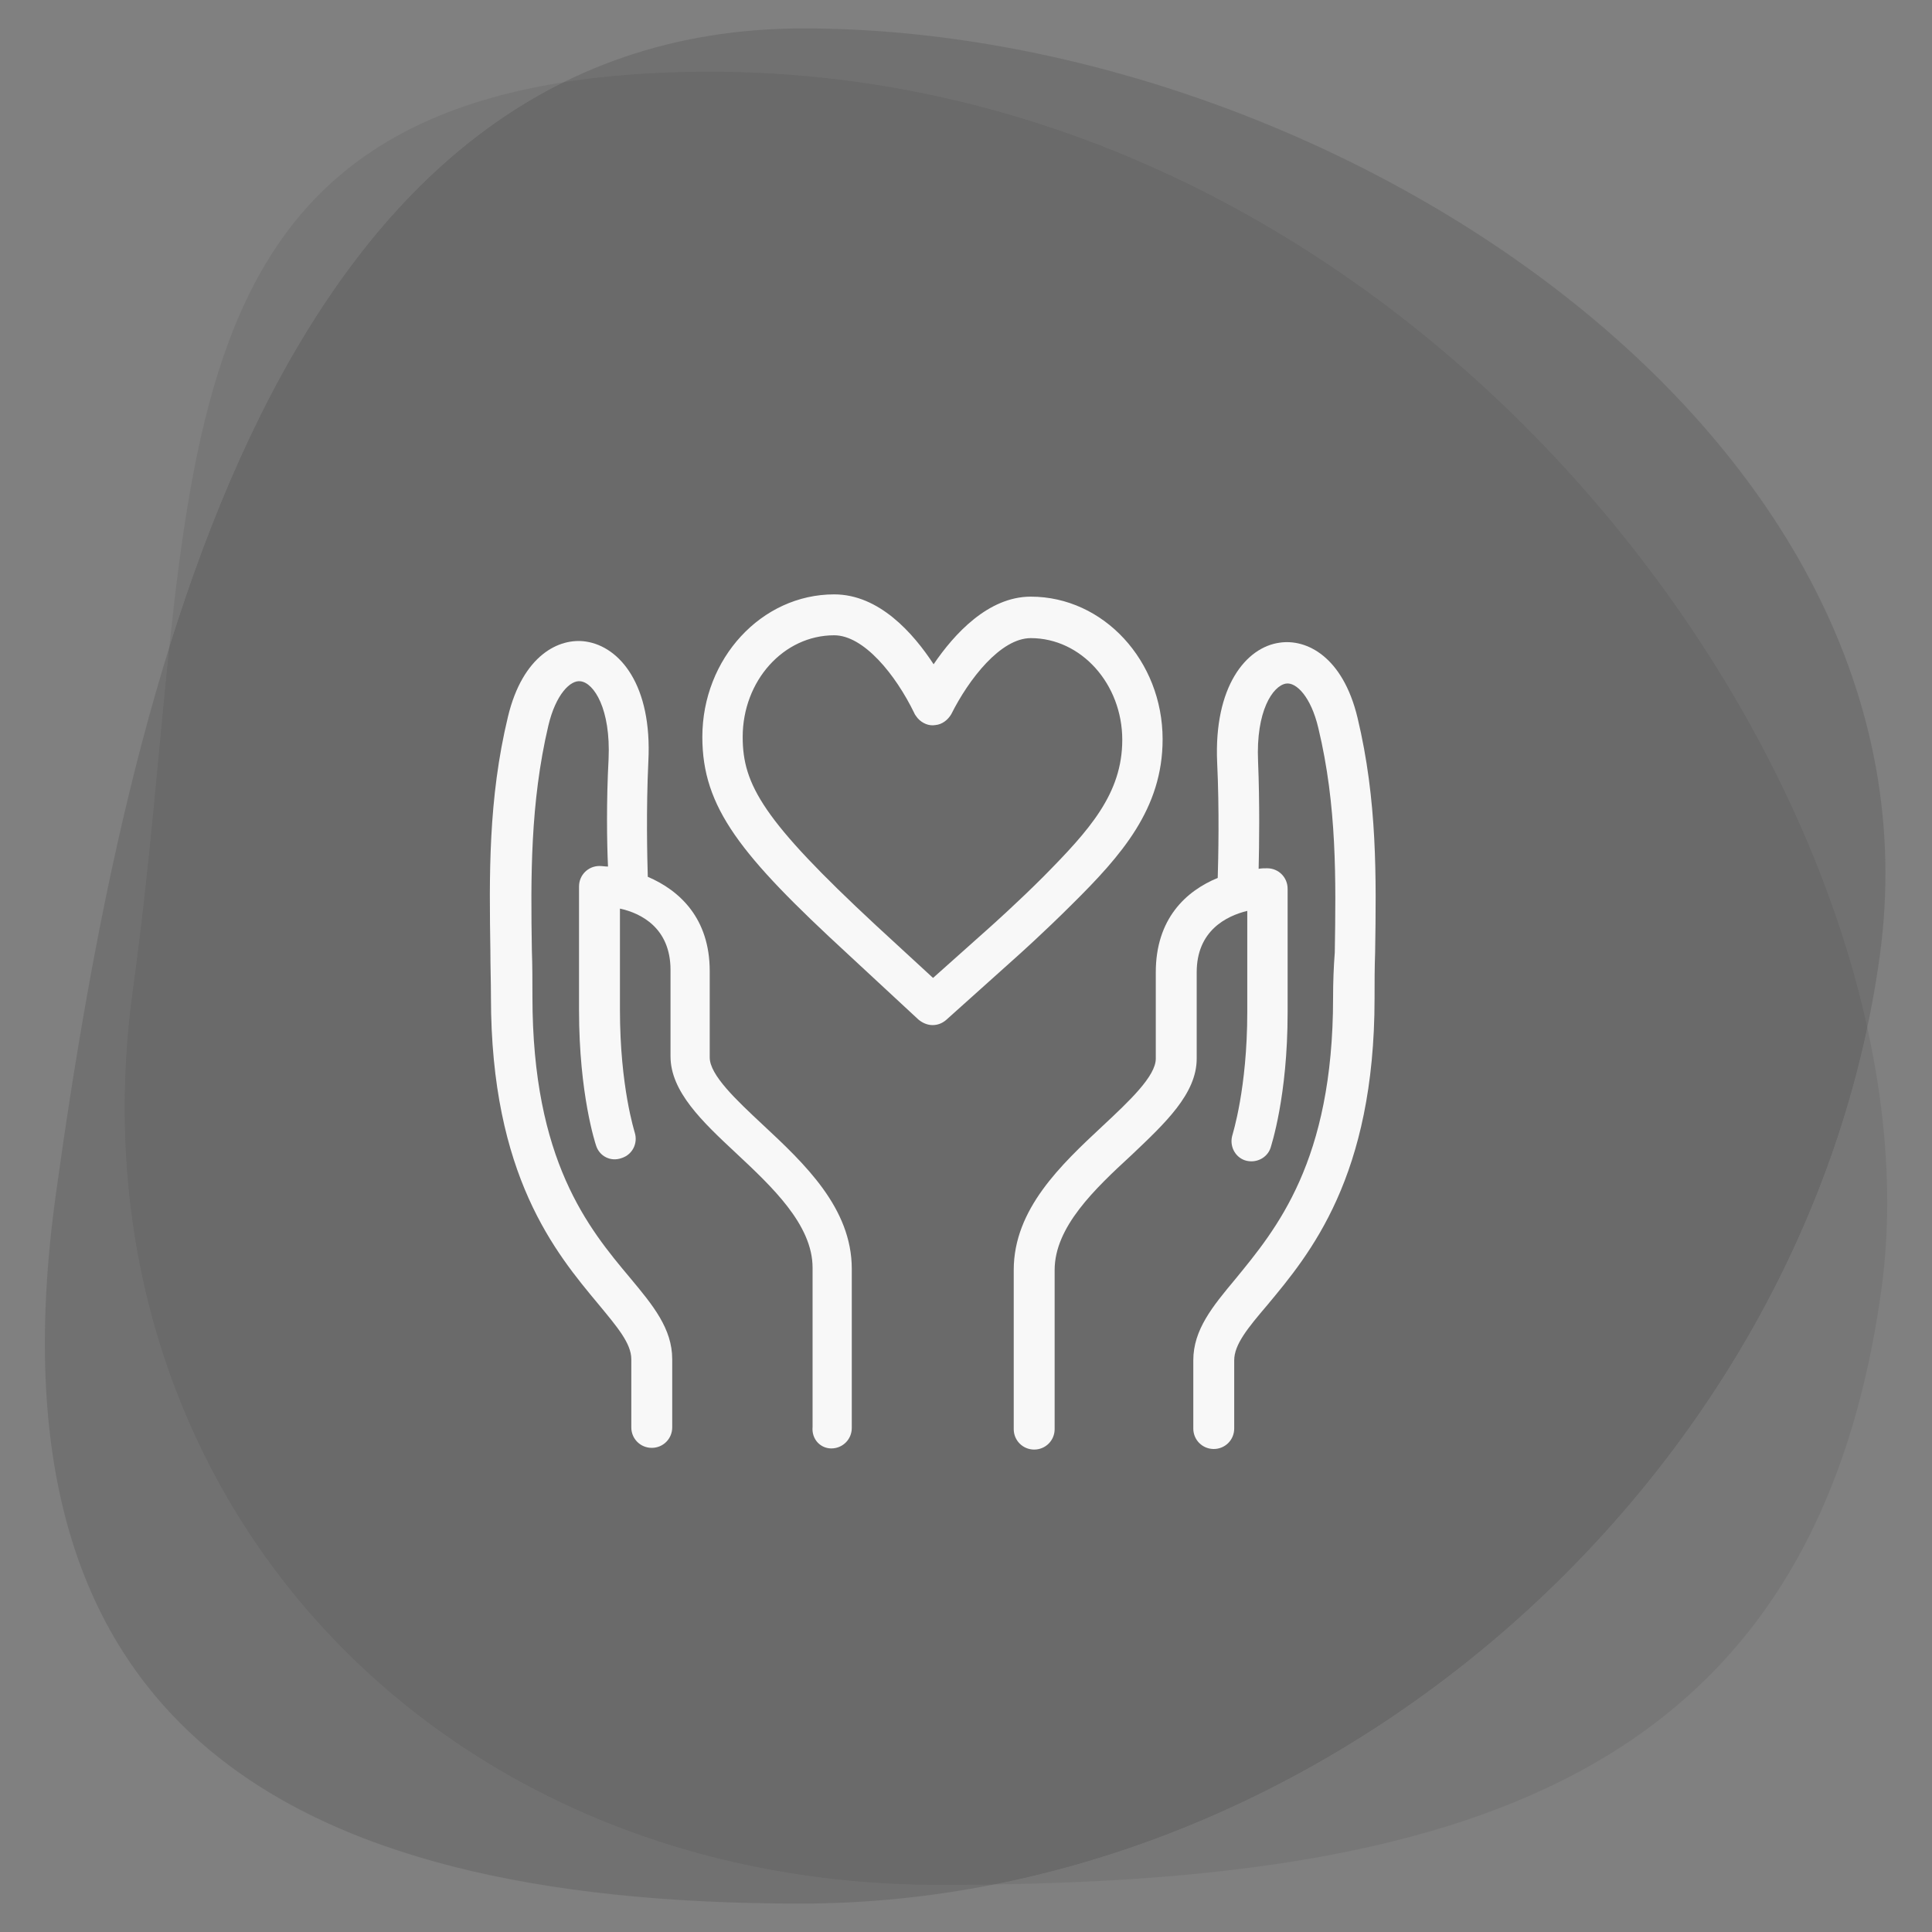 <?xml version="1.0" encoding="utf-8"?>
<!-- Generator: Adobe Illustrator 24.0.1, SVG Export Plug-In . SVG Version: 6.00 Build 0)  -->
<svg version="1.1" id="Capa_1" xmlns="http://www.w3.org/2000/svg" xmlns:xlink="http://www.w3.org/1999/xlink" x="0px" y="0px"
	 viewBox="0 0 340 340" style="enable-background:new 0 0 340 340;" xml:space="preserve">
<rect x="0" y="0" width="340" height="340" fill="#808080" stroke="none"/>
<style type="text/css">
	.st0{opacity:0.95;}
	.st1{opacity:0.2;fill:#363636;}
	.st2{opacity:0.11;fill:#363636;}
	.st3{fill:#FFFFFF;}
</style>
<g>
	<g class="st0">
		<path class="st1" d="M9.8,210.4C-2.9,302.5,48.7,335,140.9,335s177.2-74.6,189.9-166.7C343.5,76.2,233.6,5,141.4,5
			C49.2,5,22.5,118.4,9.8,210.4z"/>
		<path class="st2" d="M23.4,174.1c-12,87,51.6,157.6,142,157.6s153.7-17.8,165.7-104.8c12-87-83-221.2-216.6-214
			C23.5,17.8,35.4,87.1,23.4,174.1z"/>
	</g>
	<g class="st0">
		<path class="st3" d="M164.1,180.4c0.9,0,1.7-0.3,2.4-0.9l12.6-11.3c0,0,4.7-4.2,9.5-9c8.8-8.7,16-16.9,16-29.1
			c0-13.8-10.4-25.1-23.2-25.1c-7.5,0-13.5,6.6-17.1,11.9c-3.6-5.5-9.6-12.3-17.5-12.3c-12.8,0-23.2,11.3-23.2,25.1
			c0,12.4,6.7,20.8,25.6,38.2l12.4,11.5C162.3,180,163.2,180.4,164.1,180.4z M130.7,129.7c0-9.9,7.2-17.9,16.1-17.9
			c5.2,0,10.8,6.9,14.1,13.7c0.1,0.3,0.4,0.6,0.6,0.9c0.8,0.9,2,1.4,3.1,1.2c1.2-0.1,2.2-0.9,2.8-1.9c3.1-6.2,8.7-13.4,14-13.4
			c8.9,0,16.1,8.1,16.1,17.9c0,9.5-5.8,15.9-13.9,24.1c-4.6,4.6-9.1,8.6-9.2,8.7l-10.2,9.1l-10.1-9.3
			C134.3,144.4,130.7,138.1,130.7,129.7z"/>
		<path class="st3" d="M146.3,254.9c2,0,3.6-1.6,3.6-3.6v-28c0-10.7-8.3-18.5-15.7-25.4c-4.6-4.3-9.3-8.7-9.3-11.8v-15.2
			c0-9.3-5.3-14.2-10.9-16.6c-0.1-3.4-0.3-11.8,0.1-20.3c0.7-13.4-5-20.2-11-21.1c-4.7-0.7-11.1,2.4-13.7,13.2
			c-3.5,14.5-3.3,28.1-3.1,41.3c0,2.7,0.1,5.4,0.1,8.1c0,31.4,11.4,45,18.9,54c3.3,4,5.8,6.9,5.8,9.7v12c0,2,1.6,3.6,3.6,3.6
			s3.6-1.6,3.6-3.6v-12c0-5.4-3.4-9.5-7.4-14.3c-7.3-8.7-17.2-20.6-17.2-49.5c0-2.7,0-5.4-0.1-8.2c-0.2-12.7-0.3-25.9,2.9-39.5
			c1.3-5.5,3.9-8.1,5.7-7.8c2.3,0.3,5.3,4.8,4.9,13.7c-0.4,7.4-0.3,14.7-0.1,18.9c-0.5,0-1-0.1-1.5-0.1c-2,0-3.6,1.6-3.6,3.6v21.8
			c0,14.8,2.9,23.5,3,23.8c0.6,1.9,2.6,2.9,4.5,2.2c1.9-0.6,2.9-2.6,2.3-4.5c0-0.1-2.6-8-2.6-21.6v-17.8c3.7,0.8,8.9,3.4,8.9,10.8
			v15.2c0,6.2,5.6,11.5,11.5,17c6.3,5.9,13.5,12.6,13.5,20.2v28C142.8,253.3,144.4,254.9,146.3,254.9z"/>
		<path class="st3" d="M234.6,175.6c0,28.8-10,40.7-17.2,49.5c-4,4.8-7.4,8.9-7.4,14.3v12c0,2,1.6,3.6,3.6,3.6c2,0,3.6-1.6,3.6-3.6
			v-12c0-2.8,2.4-5.7,5.8-9.7c7.5-9,18.9-22.6,18.9-54c0-2.7,0-5.3,0.1-8.1c0.2-13.2,0.4-26.7-3.1-41.3c-2.6-10.8-9-13.9-13.7-13.2
			c-5.9,0.8-11.6,7.7-11,21.1c0.4,8.4,0.2,16.9,0.1,20.3c-5.6,2.3-10.9,7.2-10.9,16.6v15.2c0,3.1-4.7,7.5-9.3,11.8
			c-7.4,6.9-15.7,14.7-15.7,25.4v28c0,2,1.6,3.6,3.6,3.6c2,0,3.6-1.6,3.6-3.6v-28c0-7.6,7.1-14.3,13.5-20.2
			c5.9-5.6,11.5-10.8,11.5-17v-15.2c0-7.3,5.2-9.9,8.9-10.8v17.8c0,13.5-2.6,21.5-2.6,21.6c-0.6,1.9,0.4,3.9,2.2,4.5
			c1.9,0.6,3.9-0.4,4.5-2.2c0.1-0.4,3-9,3-23.8v-21.8c0-2-1.6-3.6-3.6-3.6c-0.5,0-1,0-1.5,0.1c0.1-4.2,0.2-11.5-0.1-18.9
			c-0.4-8.9,2.6-13.3,4.9-13.7c1.8-0.3,4.4,2.3,5.7,7.8c3.3,13.7,3.1,26.8,2.9,39.5C234.7,170.2,234.6,172.9,234.6,175.6z"/>
	</g>
</g>
</svg>
